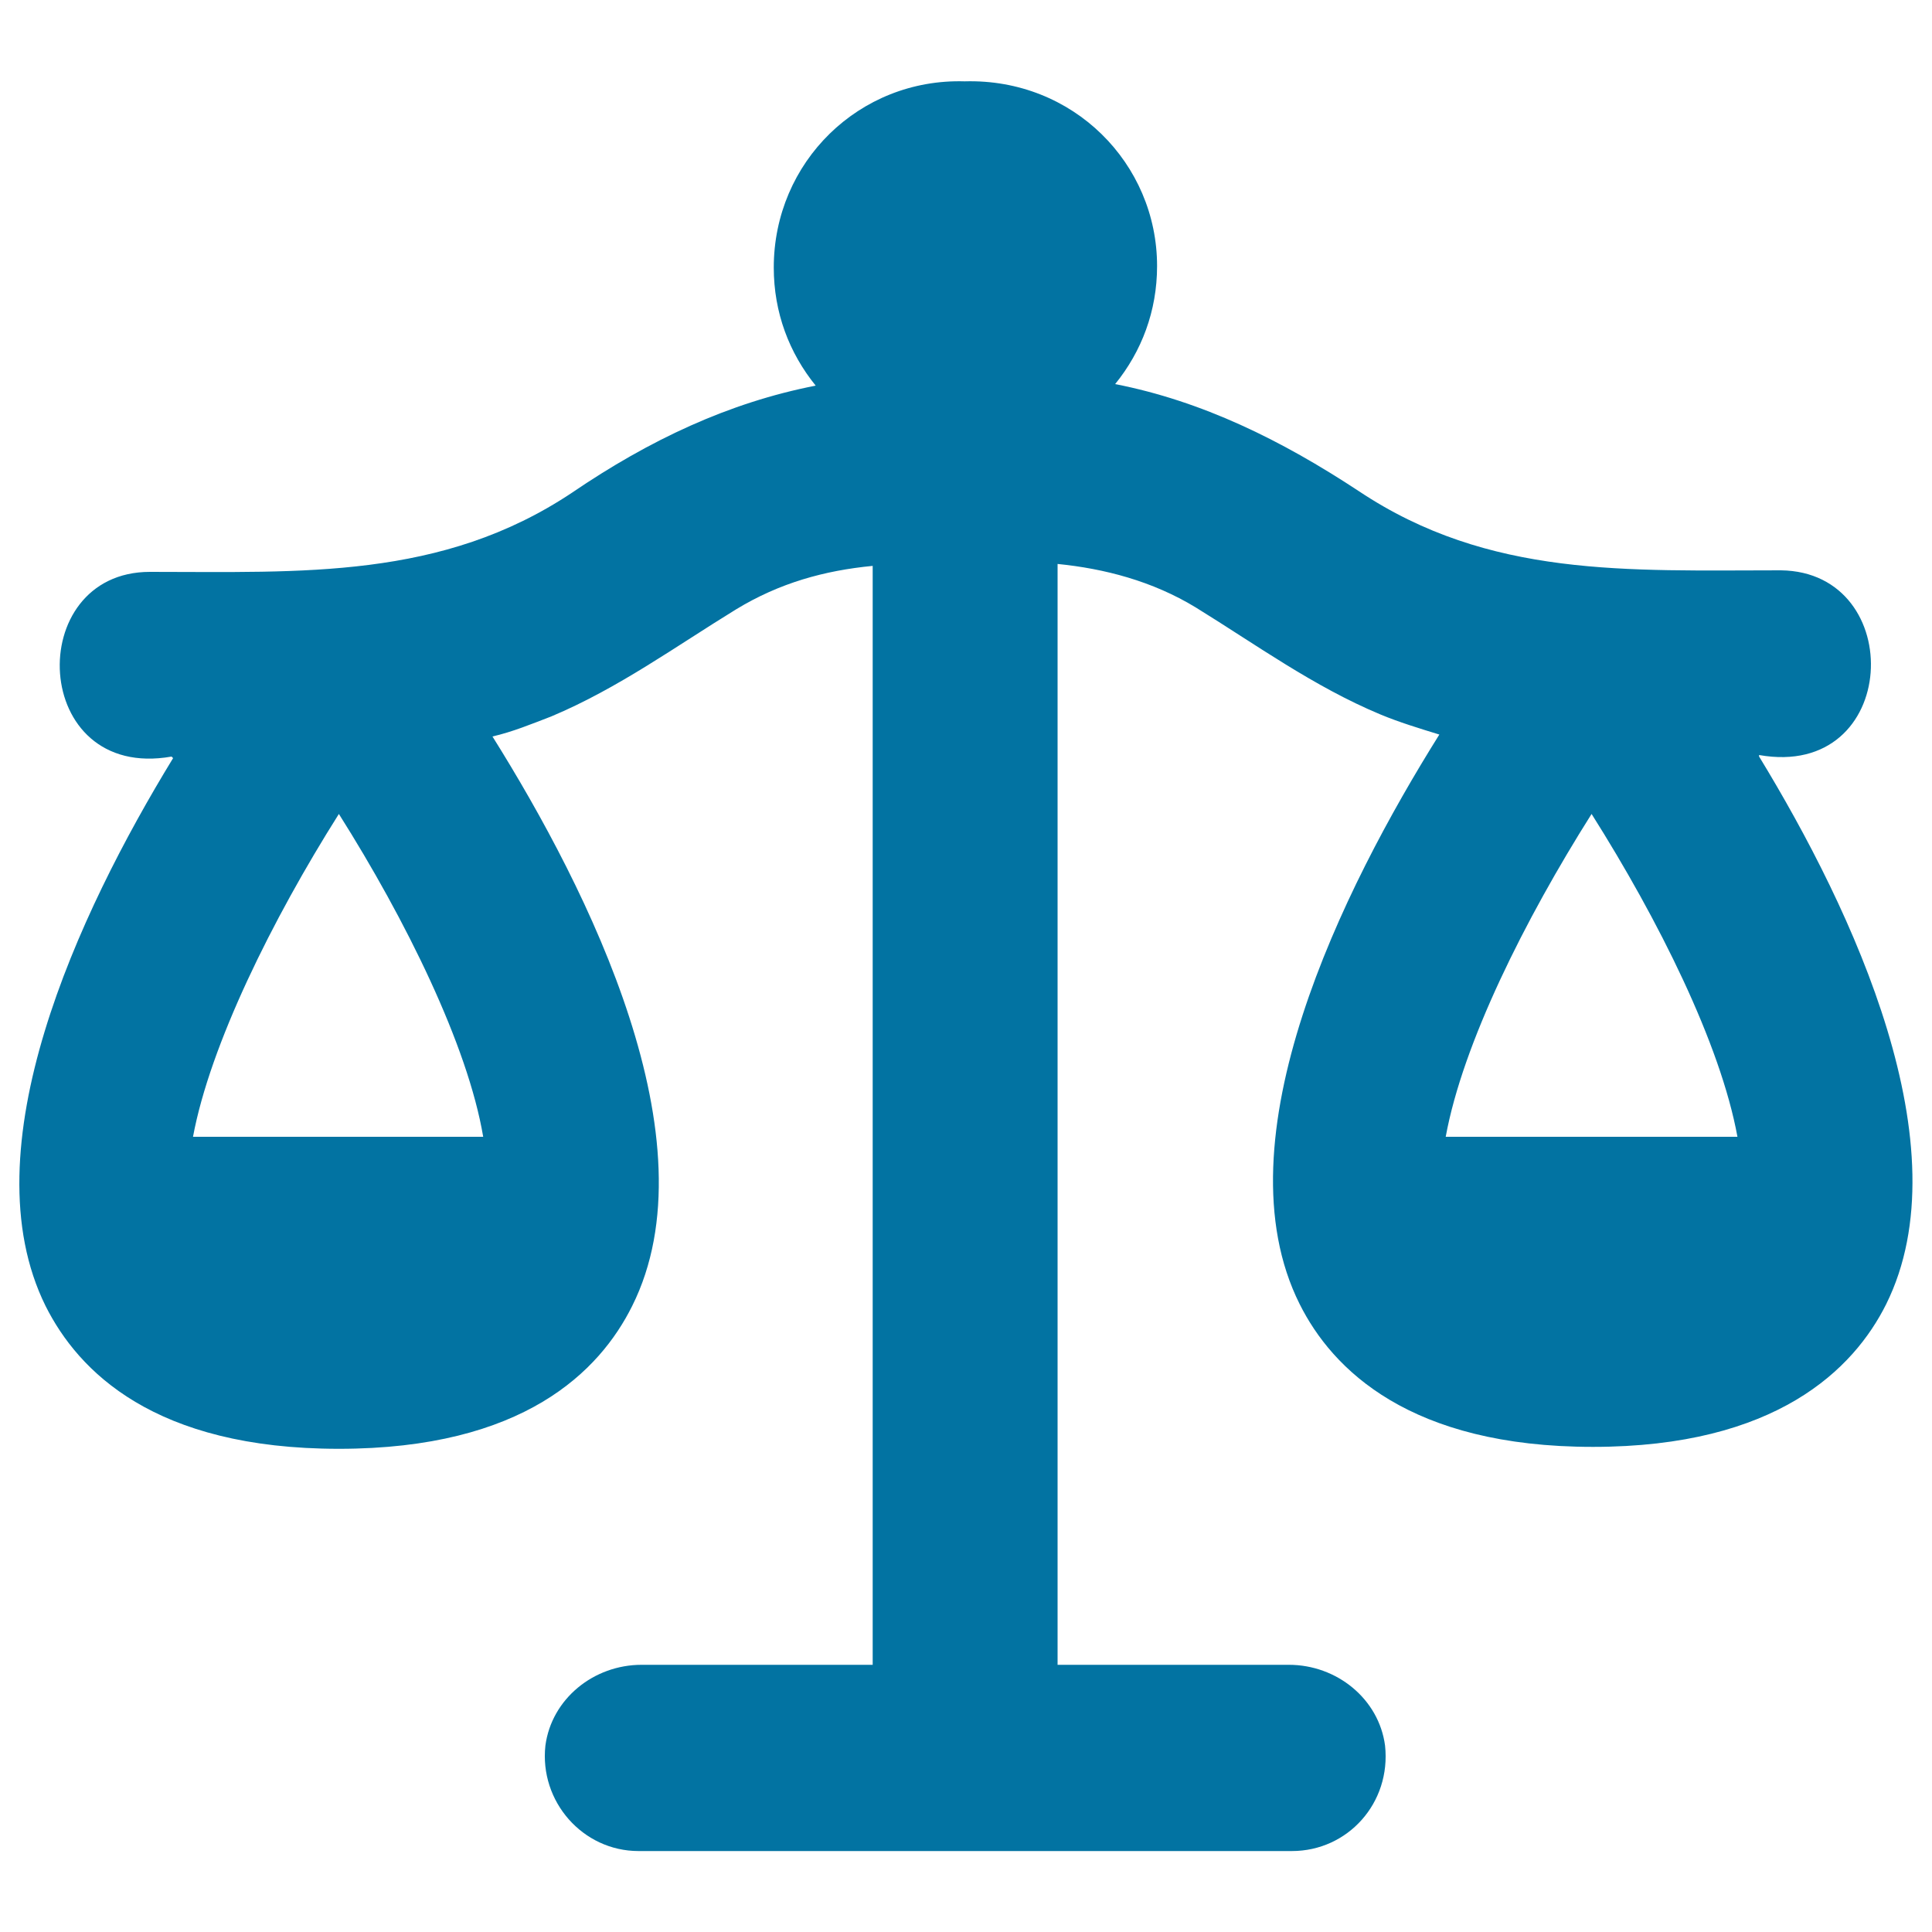 <svg xmlns="http://www.w3.org/2000/svg" viewBox="0 0 1000 1000" style="fill:#0273a2">
<title>Libra Justice Balanced Scale Symbol SVG icon</title>
<g><path d="M910.5,390.8c73.1,12.9,77.1-94.8,11.3-95.6c-79.5,0-151,4-218.5-41c-40.2-26.5-81.2-46.6-126.1-55.4c13.7-16.9,21.7-37.8,21.7-61.1c0-53-43.4-97.2-99.6-95.6c-54.6-1.6-98.8,41.8-98.8,96.4c0,23.3,8,44.2,21.7,61.1c-45,8.8-86,28.1-126.1,55.4c-67.5,45-139.8,41-218.5,41c-65.9,0-61.9,108.5,11.2,95.6c0.8,0.8,0,0,0.8,0.8C40.5,472.7-16.6,594.8,23.6,676c16.9,33.7,56.2,73.9,151.8,73.9c95.6,0,135-40.2,151.8-73.9c42.6-85.2-22.5-215.3-72.3-294.8c10.4-2.4,20.1-6.4,30.5-10.4c34.5-14.5,64.3-36.2,95.6-55.4c22.5-13.7,45.8-20.1,70.7-22.5v568.8H332.1c-24.9,0-46.6,17.7-49.8,41.8c-3.2,28.9,19.3,54.6,48.2,54.6h338.2c28.9,0,51.4-24.9,48.2-54.6c-3.2-24.1-24.9-41.8-49.8-41.8H547.4V291.9c24.1,2.4,49,8.8,71.5,22.5c31.3,19.3,61.1,41,95.6,55.4c9.6,4,20.1,7.2,30.5,10.4c-49.8,79.5-114.9,209.7-72.3,294.8c16.9,33.8,57,73.9,151.8,73.9c94.8,0,135-40.2,151.8-73.9c40.2-81.1-16.9-203.3-65.9-283.6C910.5,391.6,910.5,391.6,910.5,390.8z M99.9,588.4c8.8-47.4,41-112.5,75.5-167.1c34.5,54.6,66.7,119.7,74.7,167.1H99.9z M748.3,588.4c8.8-48.2,41-112.5,75.5-167.1c34.5,54.6,66.7,118.9,75.5,167.1H748.3z"/></g>
</svg>